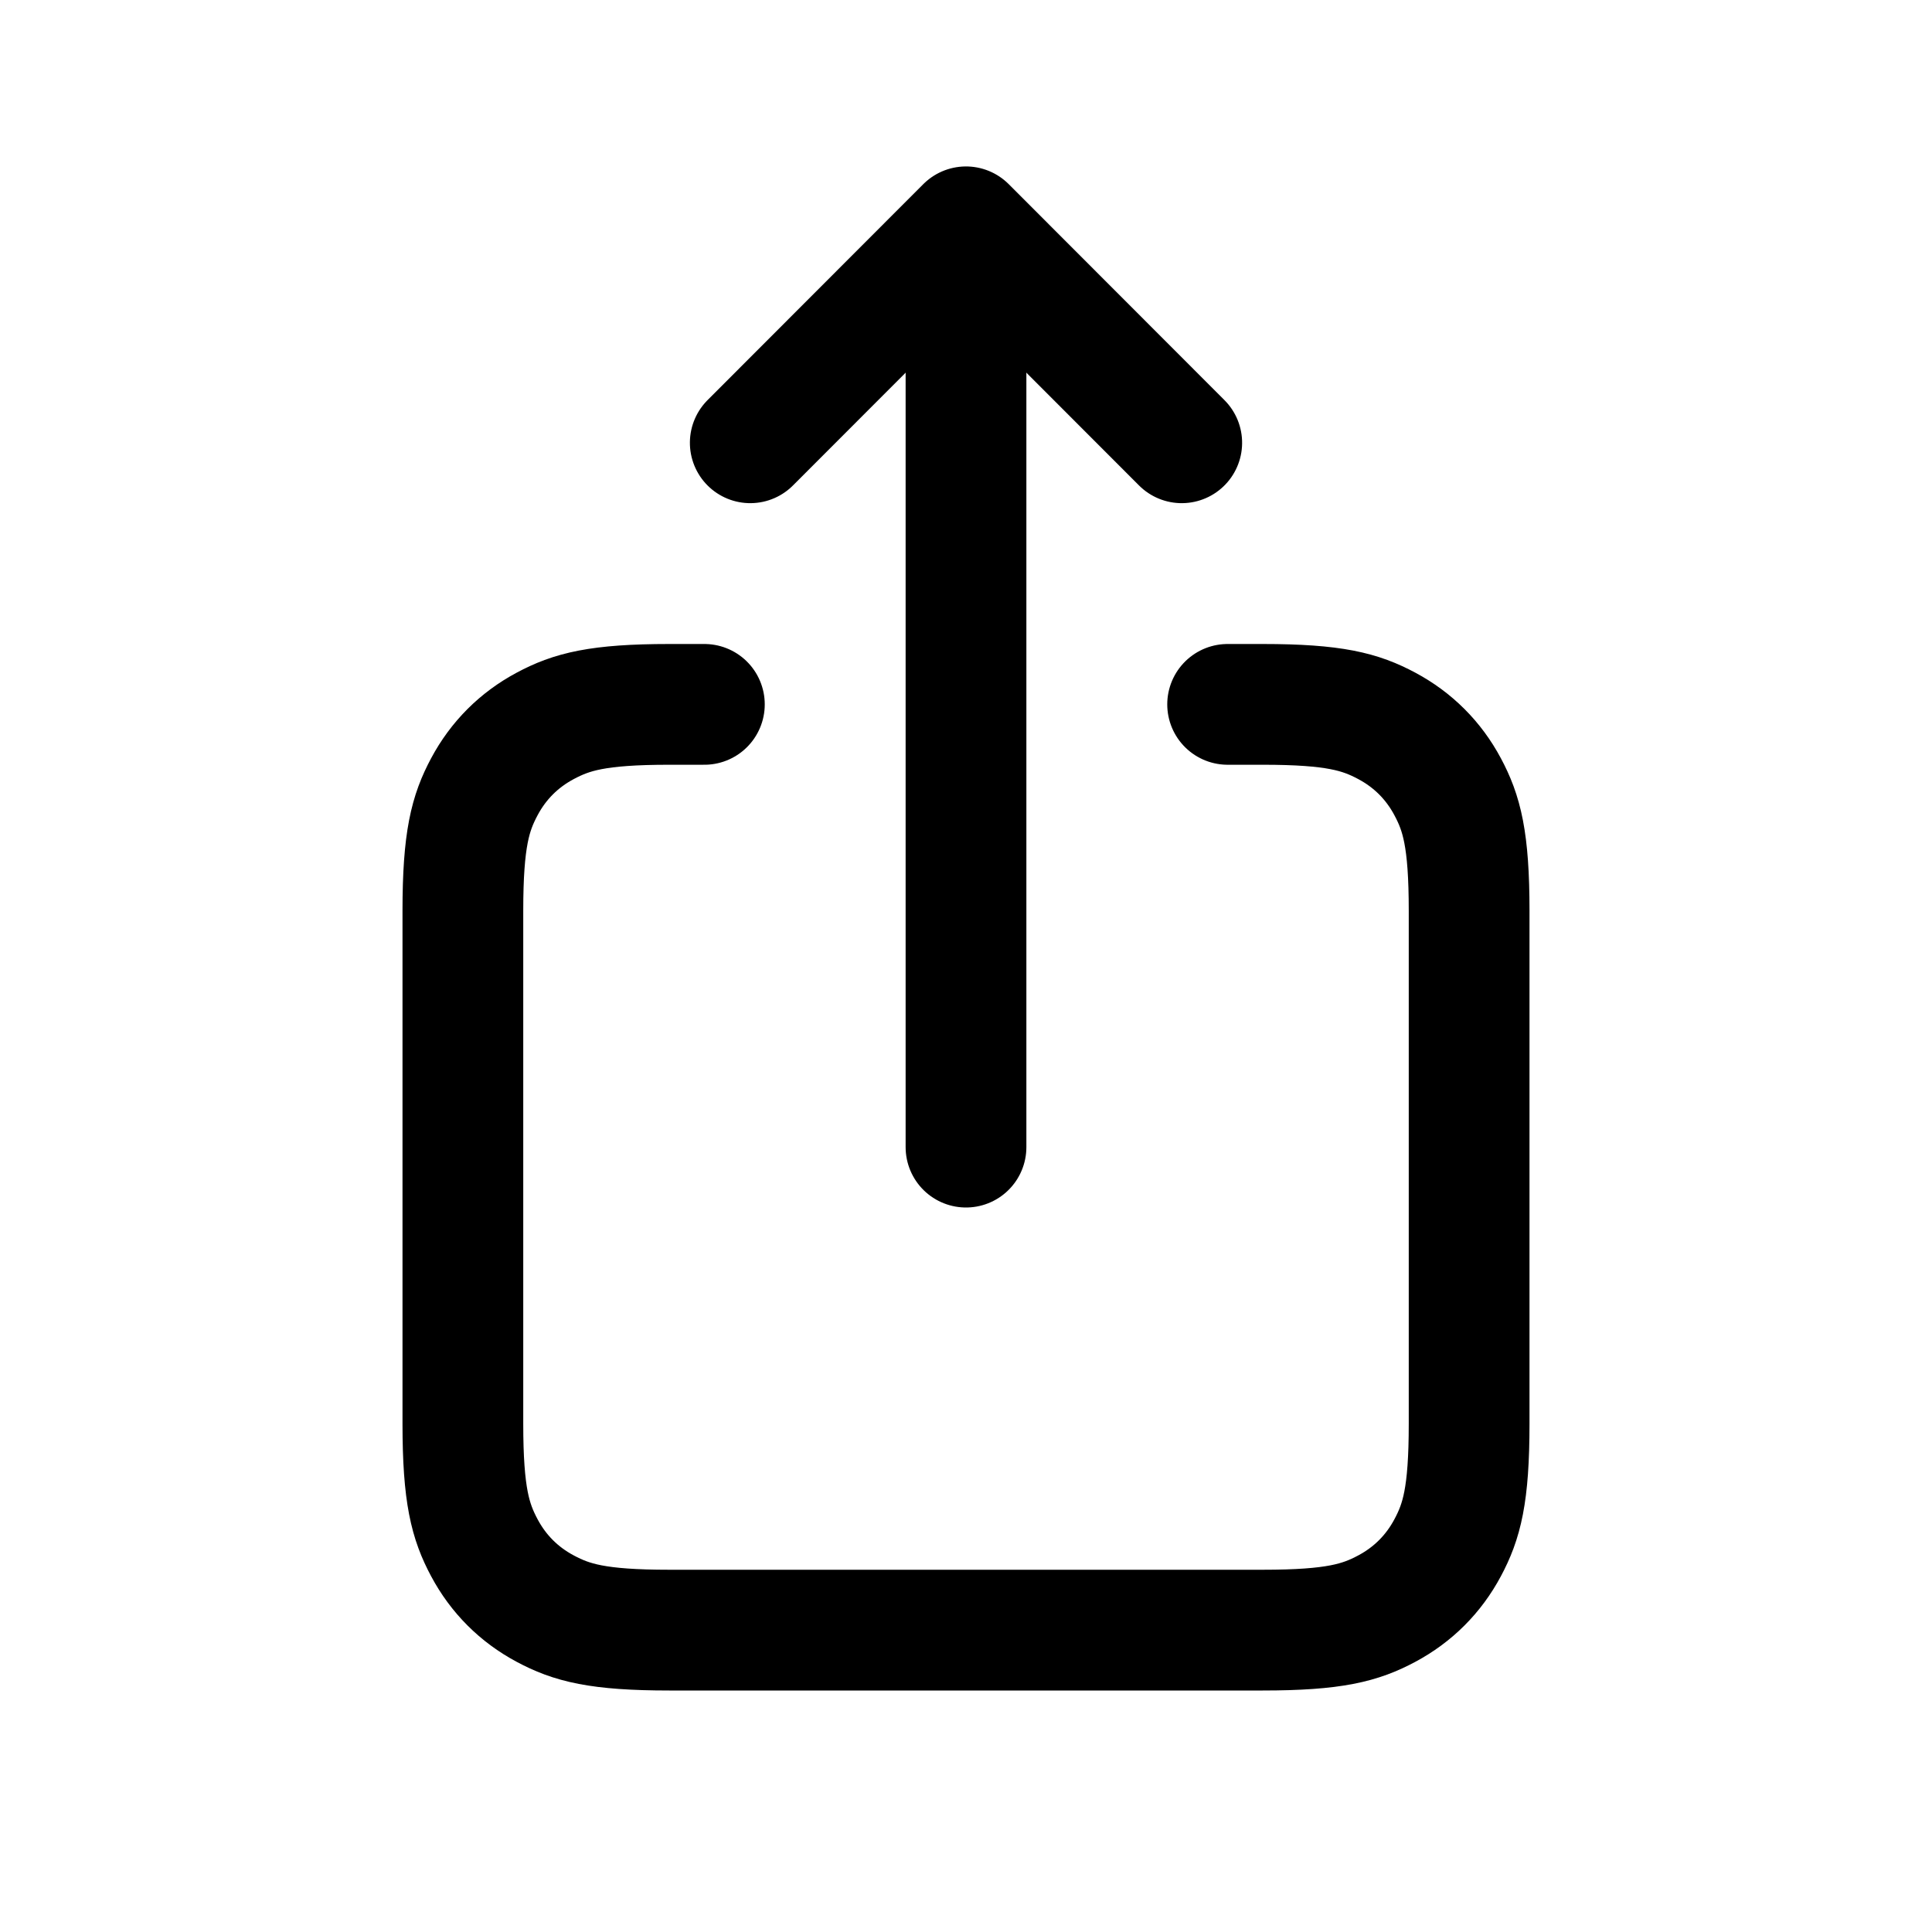 <svg xmlns="http://www.w3.org/2000/svg" width="24" height="24" viewBox="0 0 24 24">
  <g fill="none" fill-rule="evenodd" stroke-linecap="round">
    <path stroke="#000" stroke-linejoin="round" stroke-width="1.5" d="M15.25,8.75 L15.686,8.75 C16.578,8.75 16.901,8.843 17.227,9.017 C17.553,9.191 17.809,9.447 17.983,9.773 C18.157,10.099 18.25,10.422 18.25,11.314 L18.25,17.686 C18.25,18.578 18.157,18.901 17.983,19.227 C17.809,19.553 17.553,19.809 17.227,19.983 C16.901,20.157 16.578,20.25 15.686,20.25 L8.314,20.25 C7.422,20.25 7.099,20.157 6.773,19.983 C6.447,19.809 6.191,19.553 6.017,19.227 C5.843,18.901 5.75,18.578 5.75,17.686 L5.75,11.314 C5.75,10.422 5.843,10.099 6.017,9.773 C6.191,9.447 6.447,9.191 6.773,9.017 C7.099,8.843 7.422,8.75 8.314,8.75 L8.75,8.75"/>
    <polyline stroke="#000" stroke-linejoin="round" stroke-width="1.5" points="13.896 7.393 10.104 7.395 10.106 3.603" transform="rotate(135 12 5.499)"/>
    <line x1="12" x2="12" y1="3" y2="14.25" stroke="#000" stroke-width="1.5"/>
  </g>
</svg>
